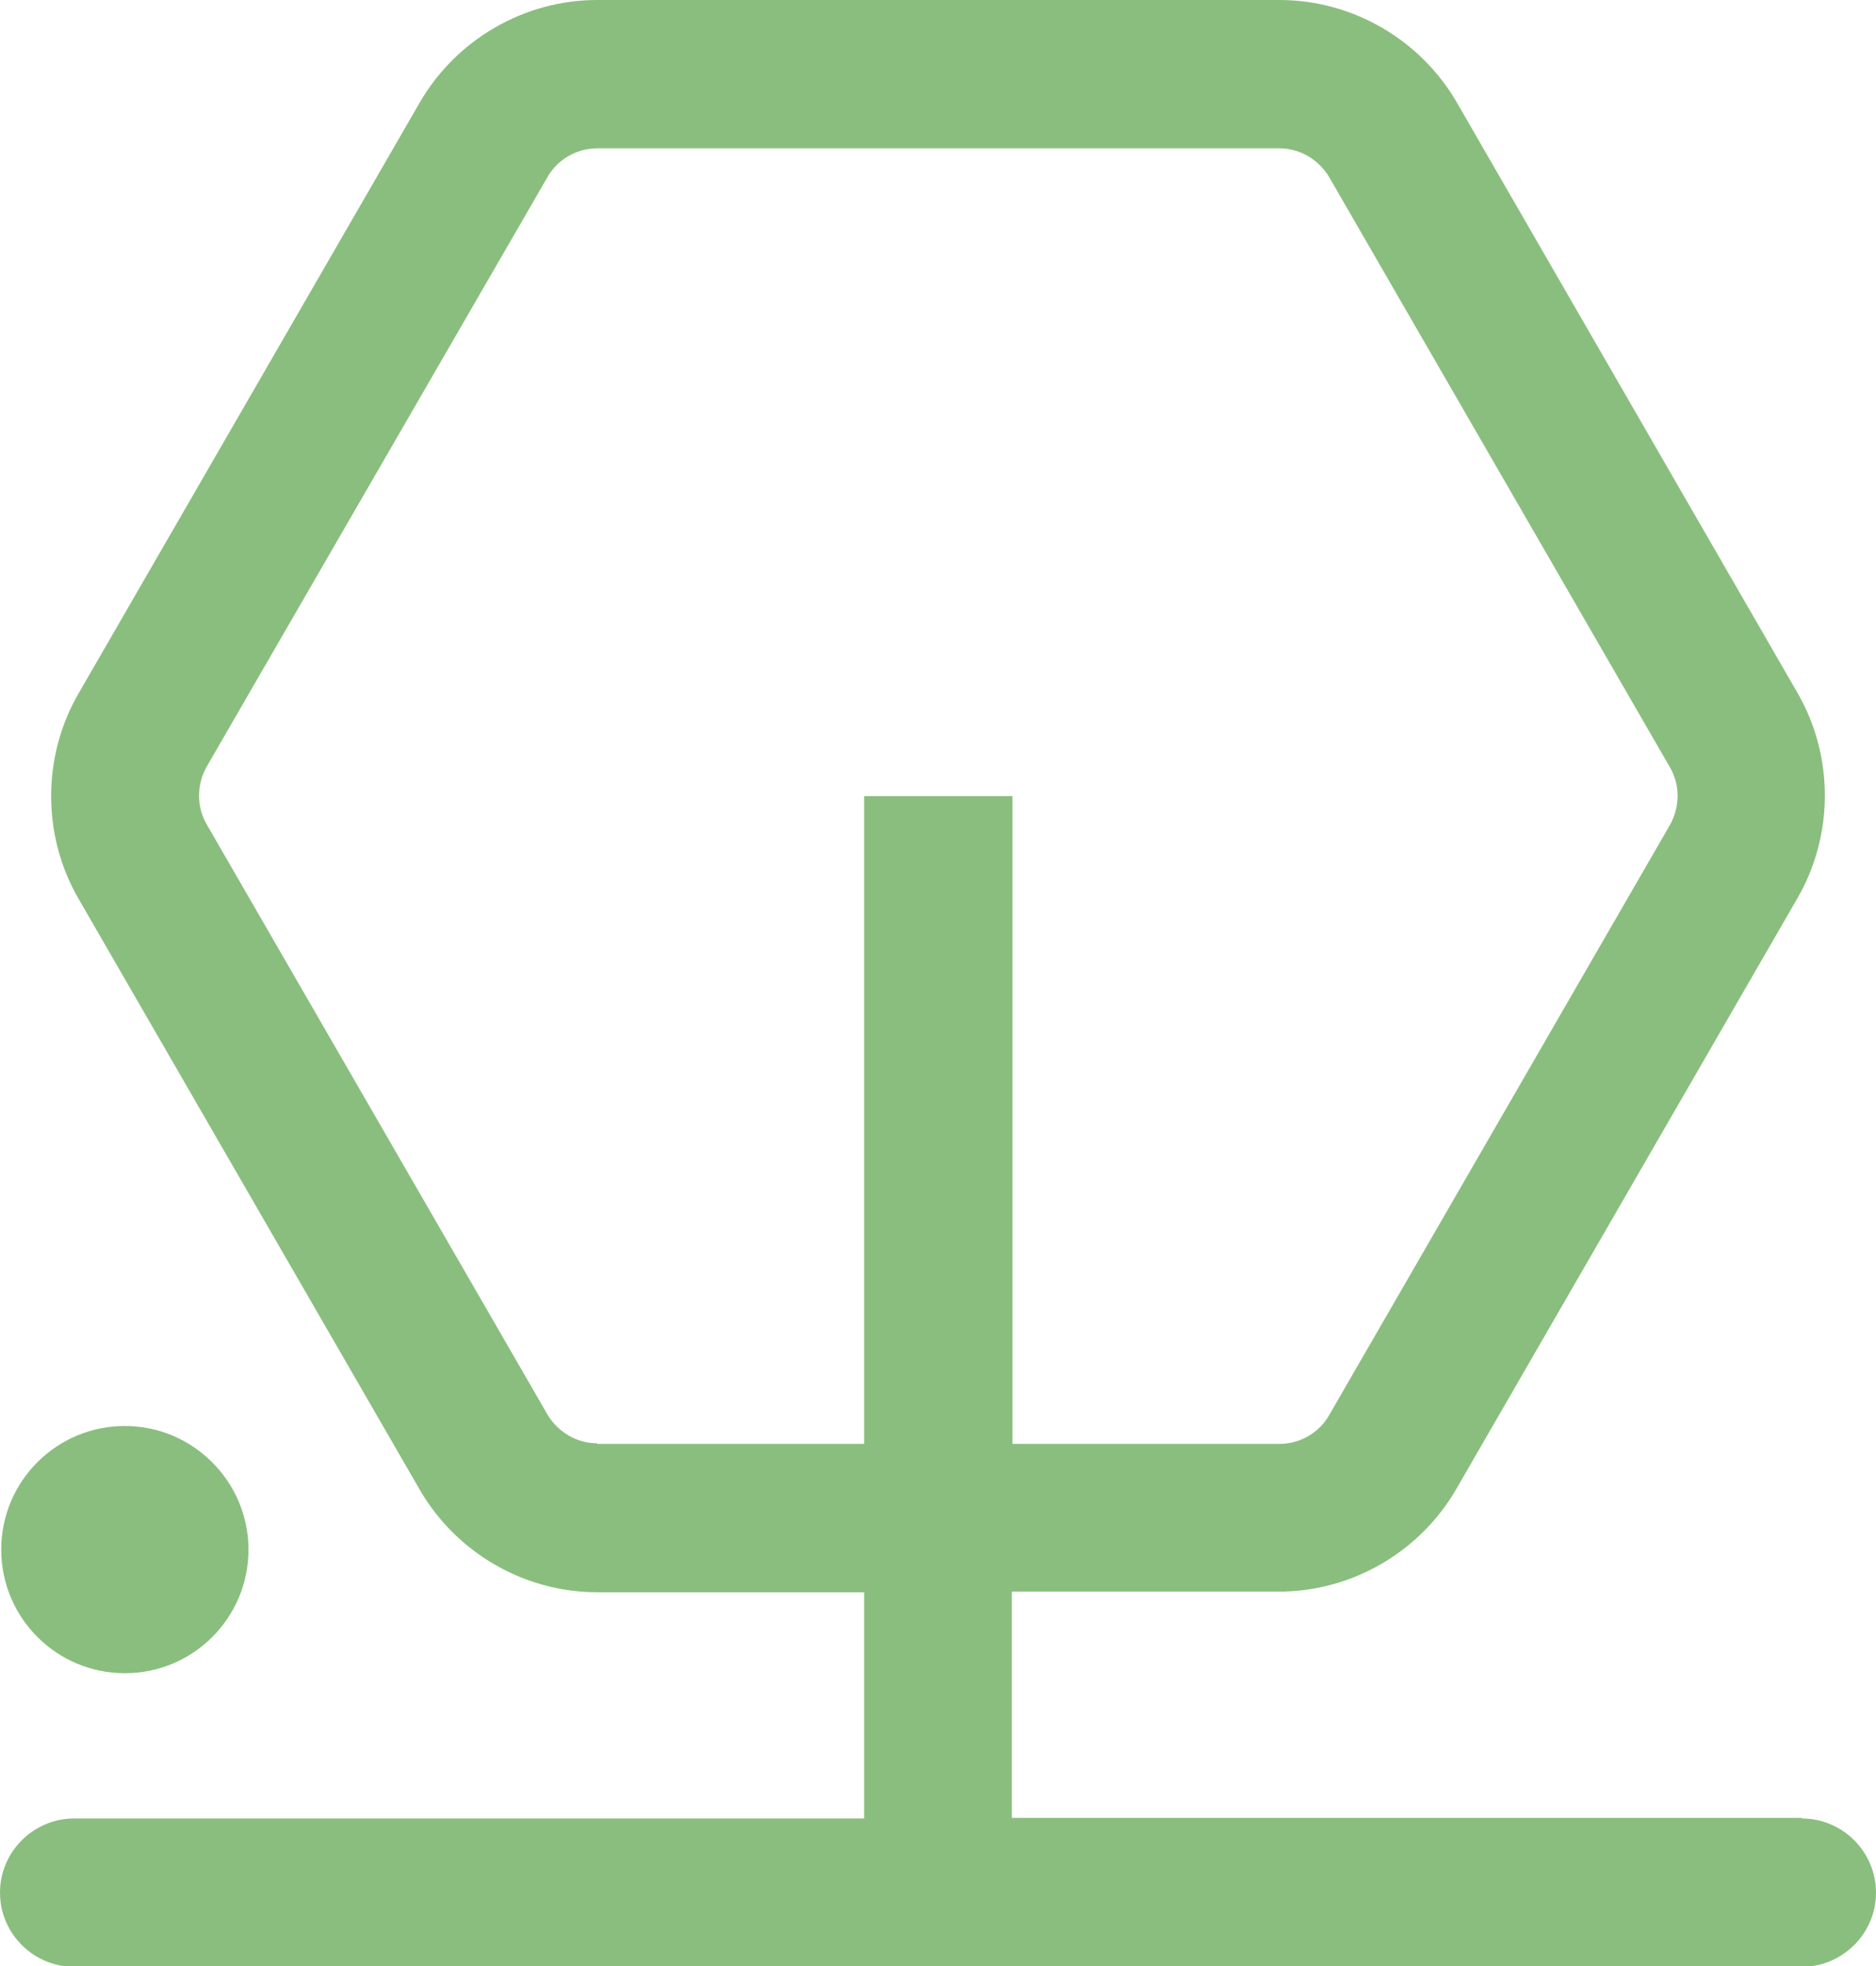<?xml version="1.0" encoding="UTF-8"?>
<svg id="_レイヤー_2" data-name="レイヤー 2" xmlns="http://www.w3.org/2000/svg" viewBox="0 0 30.35 31.81">
  <defs>
    <style>
      .cls-1 {
        fill: #8abe7e;
      }
    </style>
  </defs>
  <g id="memo">
    <g>
      <path class="cls-1" d="M2.02,27.07c1.11,0,2-.9,2-2s-.9-2-2-2S.02,23.96.02,25.07s.9,2,2,2Z"/>
      <path class="cls-1" d="M29.15,29.41h-12.78v-3.66h4.32c1.18,0,2.28-.64,2.87-1.66l5.52-9.56c.59-1.02.59-2.3,0-3.32L23.57,1.66c-.59-1.02-1.69-1.66-2.87-1.66h-11.04c-1.18,0-2.28.64-2.87,1.66L1.27,11.22c-.59,1.02-.59,2.3,0,3.32l5.52,9.56c.59,1.02,1.69,1.66,2.87,1.66h4.32v3.66H1.2c-.66,0-1.2.54-1.2,1.2s.54,1.2,1.2,1.2h27.95c.66,0,1.2-.54,1.2-1.2s-.54-1.2-1.2-1.2ZM9.66,23.35c-.33,0-.63-.18-.8-.46L3.34,13.33c-.16-.28-.16-.63,0-.92L8.86,2.86c.16-.28.47-.46.8-.46h11.04c.33,0,.63.18.8.46l5.52,9.56c.16.28.16.63,0,.92l-5.52,9.56c-.16.28-.47.46-.8.46h-4.32v-10.48h-2.4v10.48h-4.32Z"/>
    </g>
  </g>
</svg>